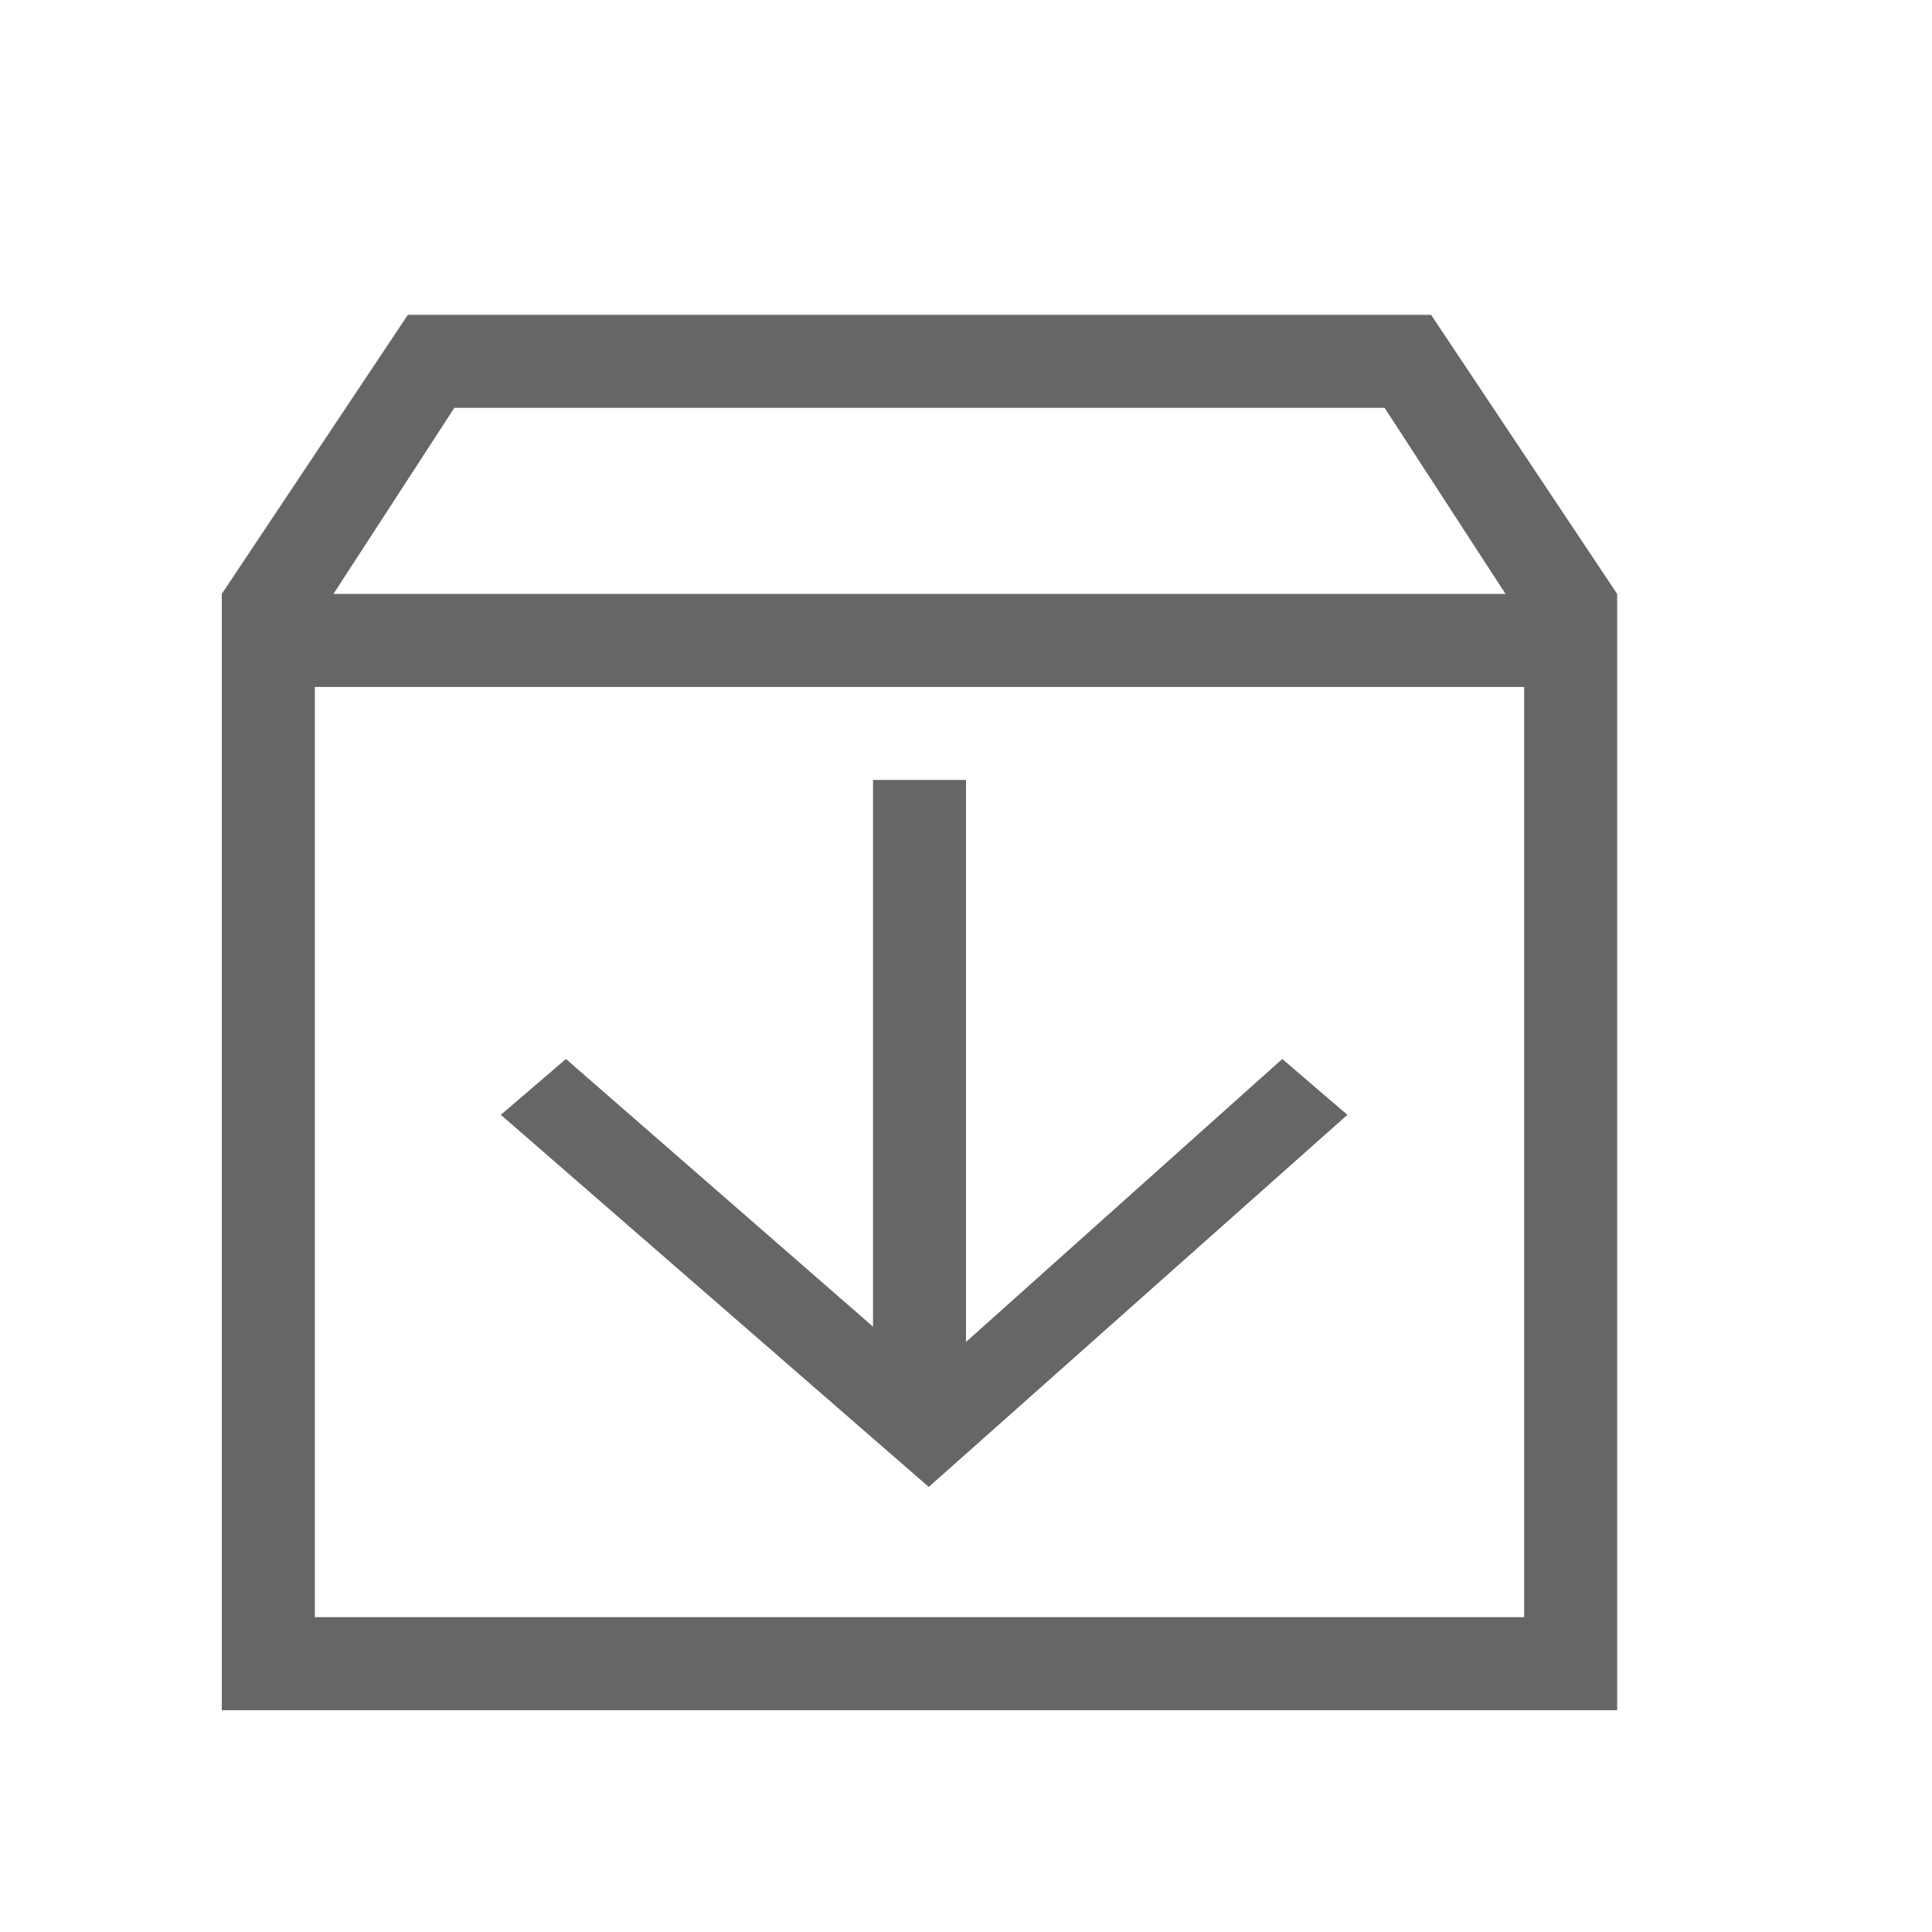 <svg width="30" height="30" viewBox="0 0 30 30" fill="none" xmlns="http://www.w3.org/2000/svg">
<path d="M3.444 9.222H25.111V26.556H3.444V9.222ZM4.889 10.667V25.111H23.667V10.667H4.889ZM7.055 6.333L5.178 9.222H3.444L6.333 4.889H22.222L25.111 9.222H23.378L21.5 6.333H7.055ZM5.178 9.222H3.444L6.333 4.889H22.222L25.111 9.222H23.378L21.5 6.333H7.055L5.178 9.222Z" fill="#666666"/>
<path d="M7.777 17.311L8.788 16.444L14.422 21.355L19.911 16.444L20.922 17.311L14.422 23.089L7.777 17.311Z" fill="#666666"/>
<path d="M13.556 12.111H15V21.5H13.556V12.111Z" fill="#666666"/>
</svg>
